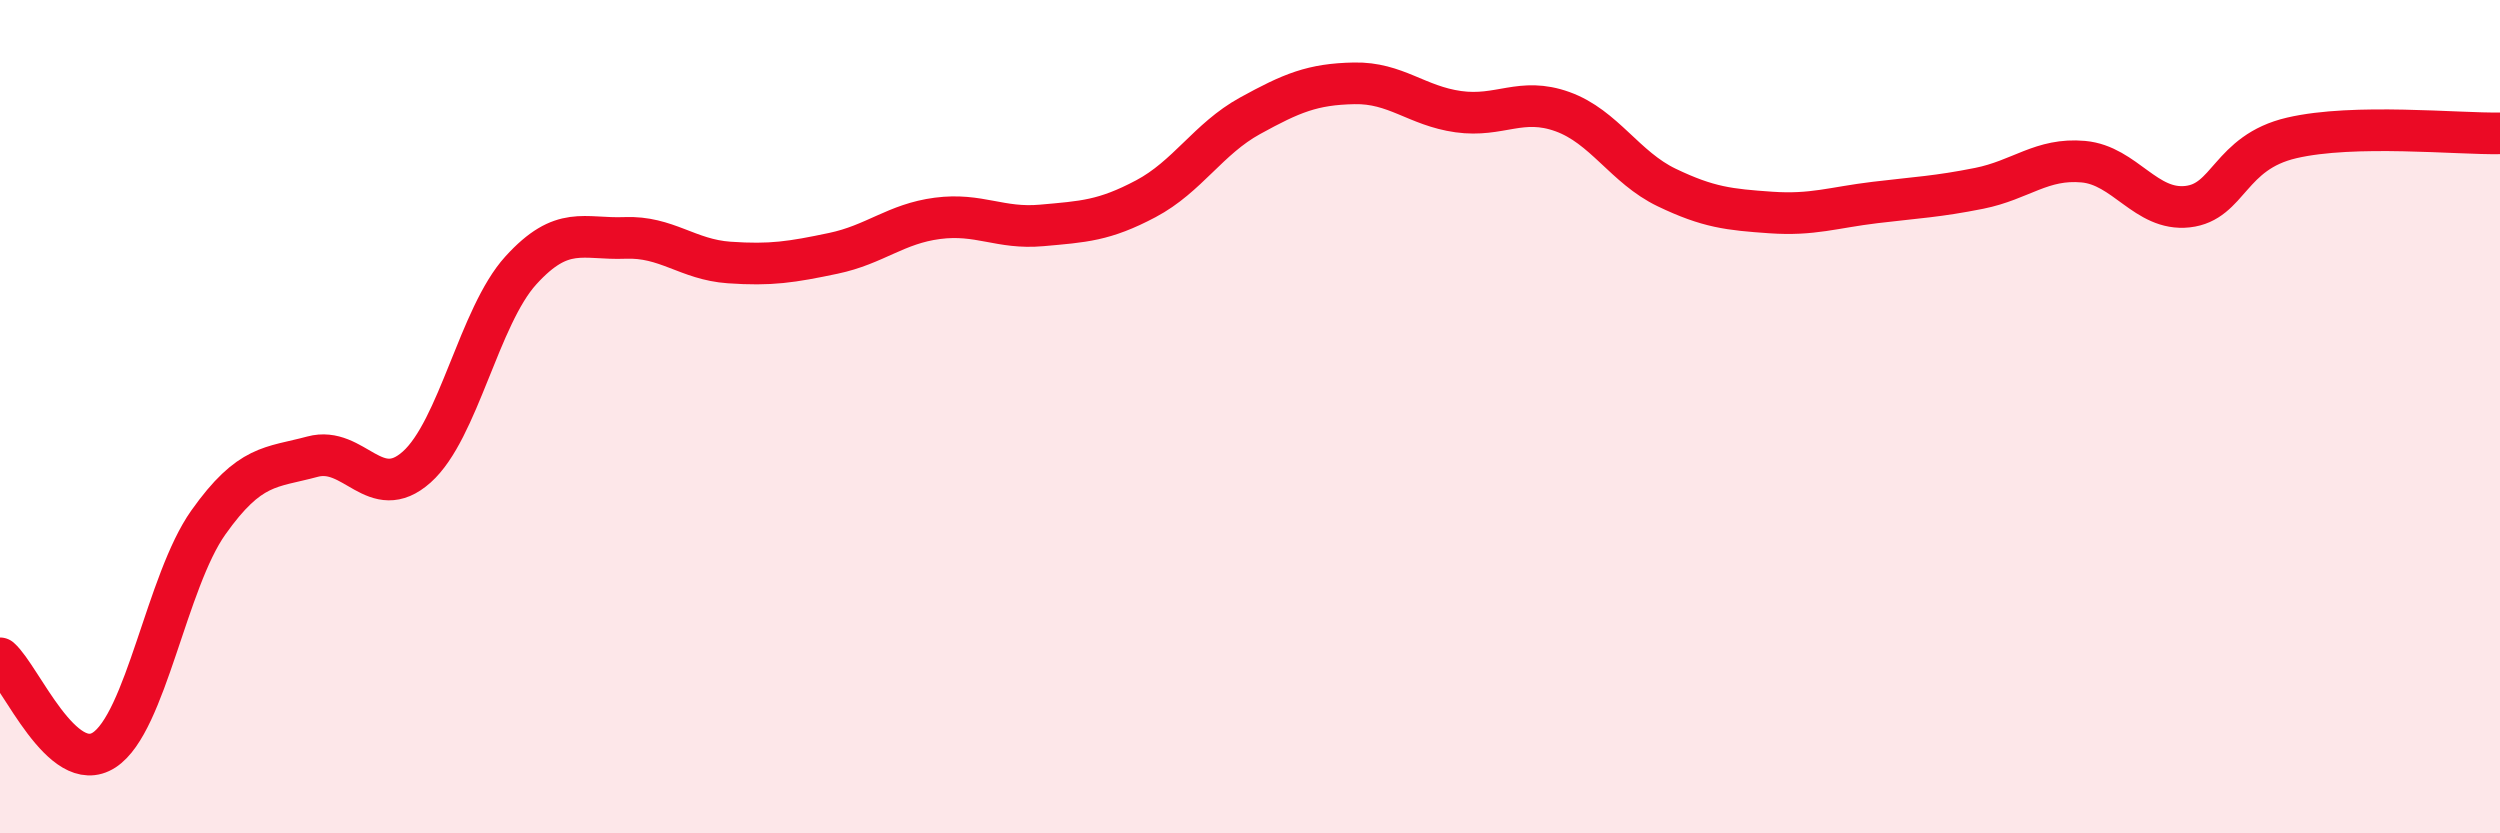 
    <svg width="60" height="20" viewBox="0 0 60 20" xmlns="http://www.w3.org/2000/svg">
      <path
        d="M 0,15.8 C 0.5,16.24 1.5,18.65 2.5,18 C 3.5,17.35 4,13.95 5,12.54 C 6,11.13 6.5,11.23 7.5,10.96 C 8.5,10.69 9,12.1 10,11.21 C 11,10.32 11.5,7.59 12.5,6.49 C 13.5,5.39 14,5.75 15,5.71 C 16,5.67 16.5,6.23 17.5,6.3 C 18.5,6.37 19,6.29 20,6.08 C 21,5.87 21.5,5.37 22.5,5.24 C 23.5,5.11 24,5.5 25,5.41 C 26,5.32 26.5,5.3 27.5,4.77 C 28.5,4.24 29,3.33 30,2.78 C 31,2.23 31.5,2.02 32.5,2 C 33.5,1.98 34,2.54 35,2.68 C 36,2.82 36.5,2.32 37.5,2.68 C 38.5,3.04 39,4.02 40,4.5 C 41,4.98 41.5,5.03 42.5,5.1 C 43.5,5.17 44,4.98 45,4.86 C 46,4.74 46.5,4.72 47.5,4.52 C 48.5,4.32 49,3.79 50,3.88 C 51,3.97 51.5,5.07 52.5,4.96 C 53.5,4.85 53.5,3.66 55,3.31 C 56.5,2.96 59,3.22 60,3.2L60 20L0 20Z"
        fill="#EB0A25"
        opacity="0.1"
        stroke-linecap="round"
        stroke-linejoin="round"
      />
      <path
        d="M 0,15.8 C 0.5,16.24 1.5,18.65 2.5,18 C 3.5,17.35 4,13.95 5,12.54 C 6,11.13 6.5,11.23 7.5,10.96 C 8.5,10.69 9,12.1 10,11.21 C 11,10.32 11.5,7.59 12.5,6.49 C 13.5,5.39 14,5.75 15,5.71 C 16,5.67 16.5,6.23 17.5,6.3 C 18.5,6.37 19,6.29 20,6.08 C 21,5.87 21.5,5.37 22.5,5.24 C 23.5,5.11 24,5.5 25,5.41 C 26,5.32 26.5,5.3 27.5,4.77 C 28.5,4.24 29,3.33 30,2.78 C 31,2.23 31.5,2.02 32.5,2 C 33.5,1.98 34,2.54 35,2.68 C 36,2.82 36.5,2.32 37.5,2.68 C 38.5,3.04 39,4.02 40,4.5 C 41,4.98 41.5,5.03 42.5,5.1 C 43.5,5.17 44,4.98 45,4.86 C 46,4.74 46.5,4.72 47.5,4.52 C 48.5,4.32 49,3.79 50,3.88 C 51,3.97 51.5,5.07 52.5,4.96 C 53.5,4.85 53.5,3.66 55,3.31 C 56.5,2.96 59,3.22 60,3.2"
        stroke="#EB0A25"
        stroke-width="1"
        fill="none"
        stroke-linecap="round"
        stroke-linejoin="round"
      />
    </svg>
  